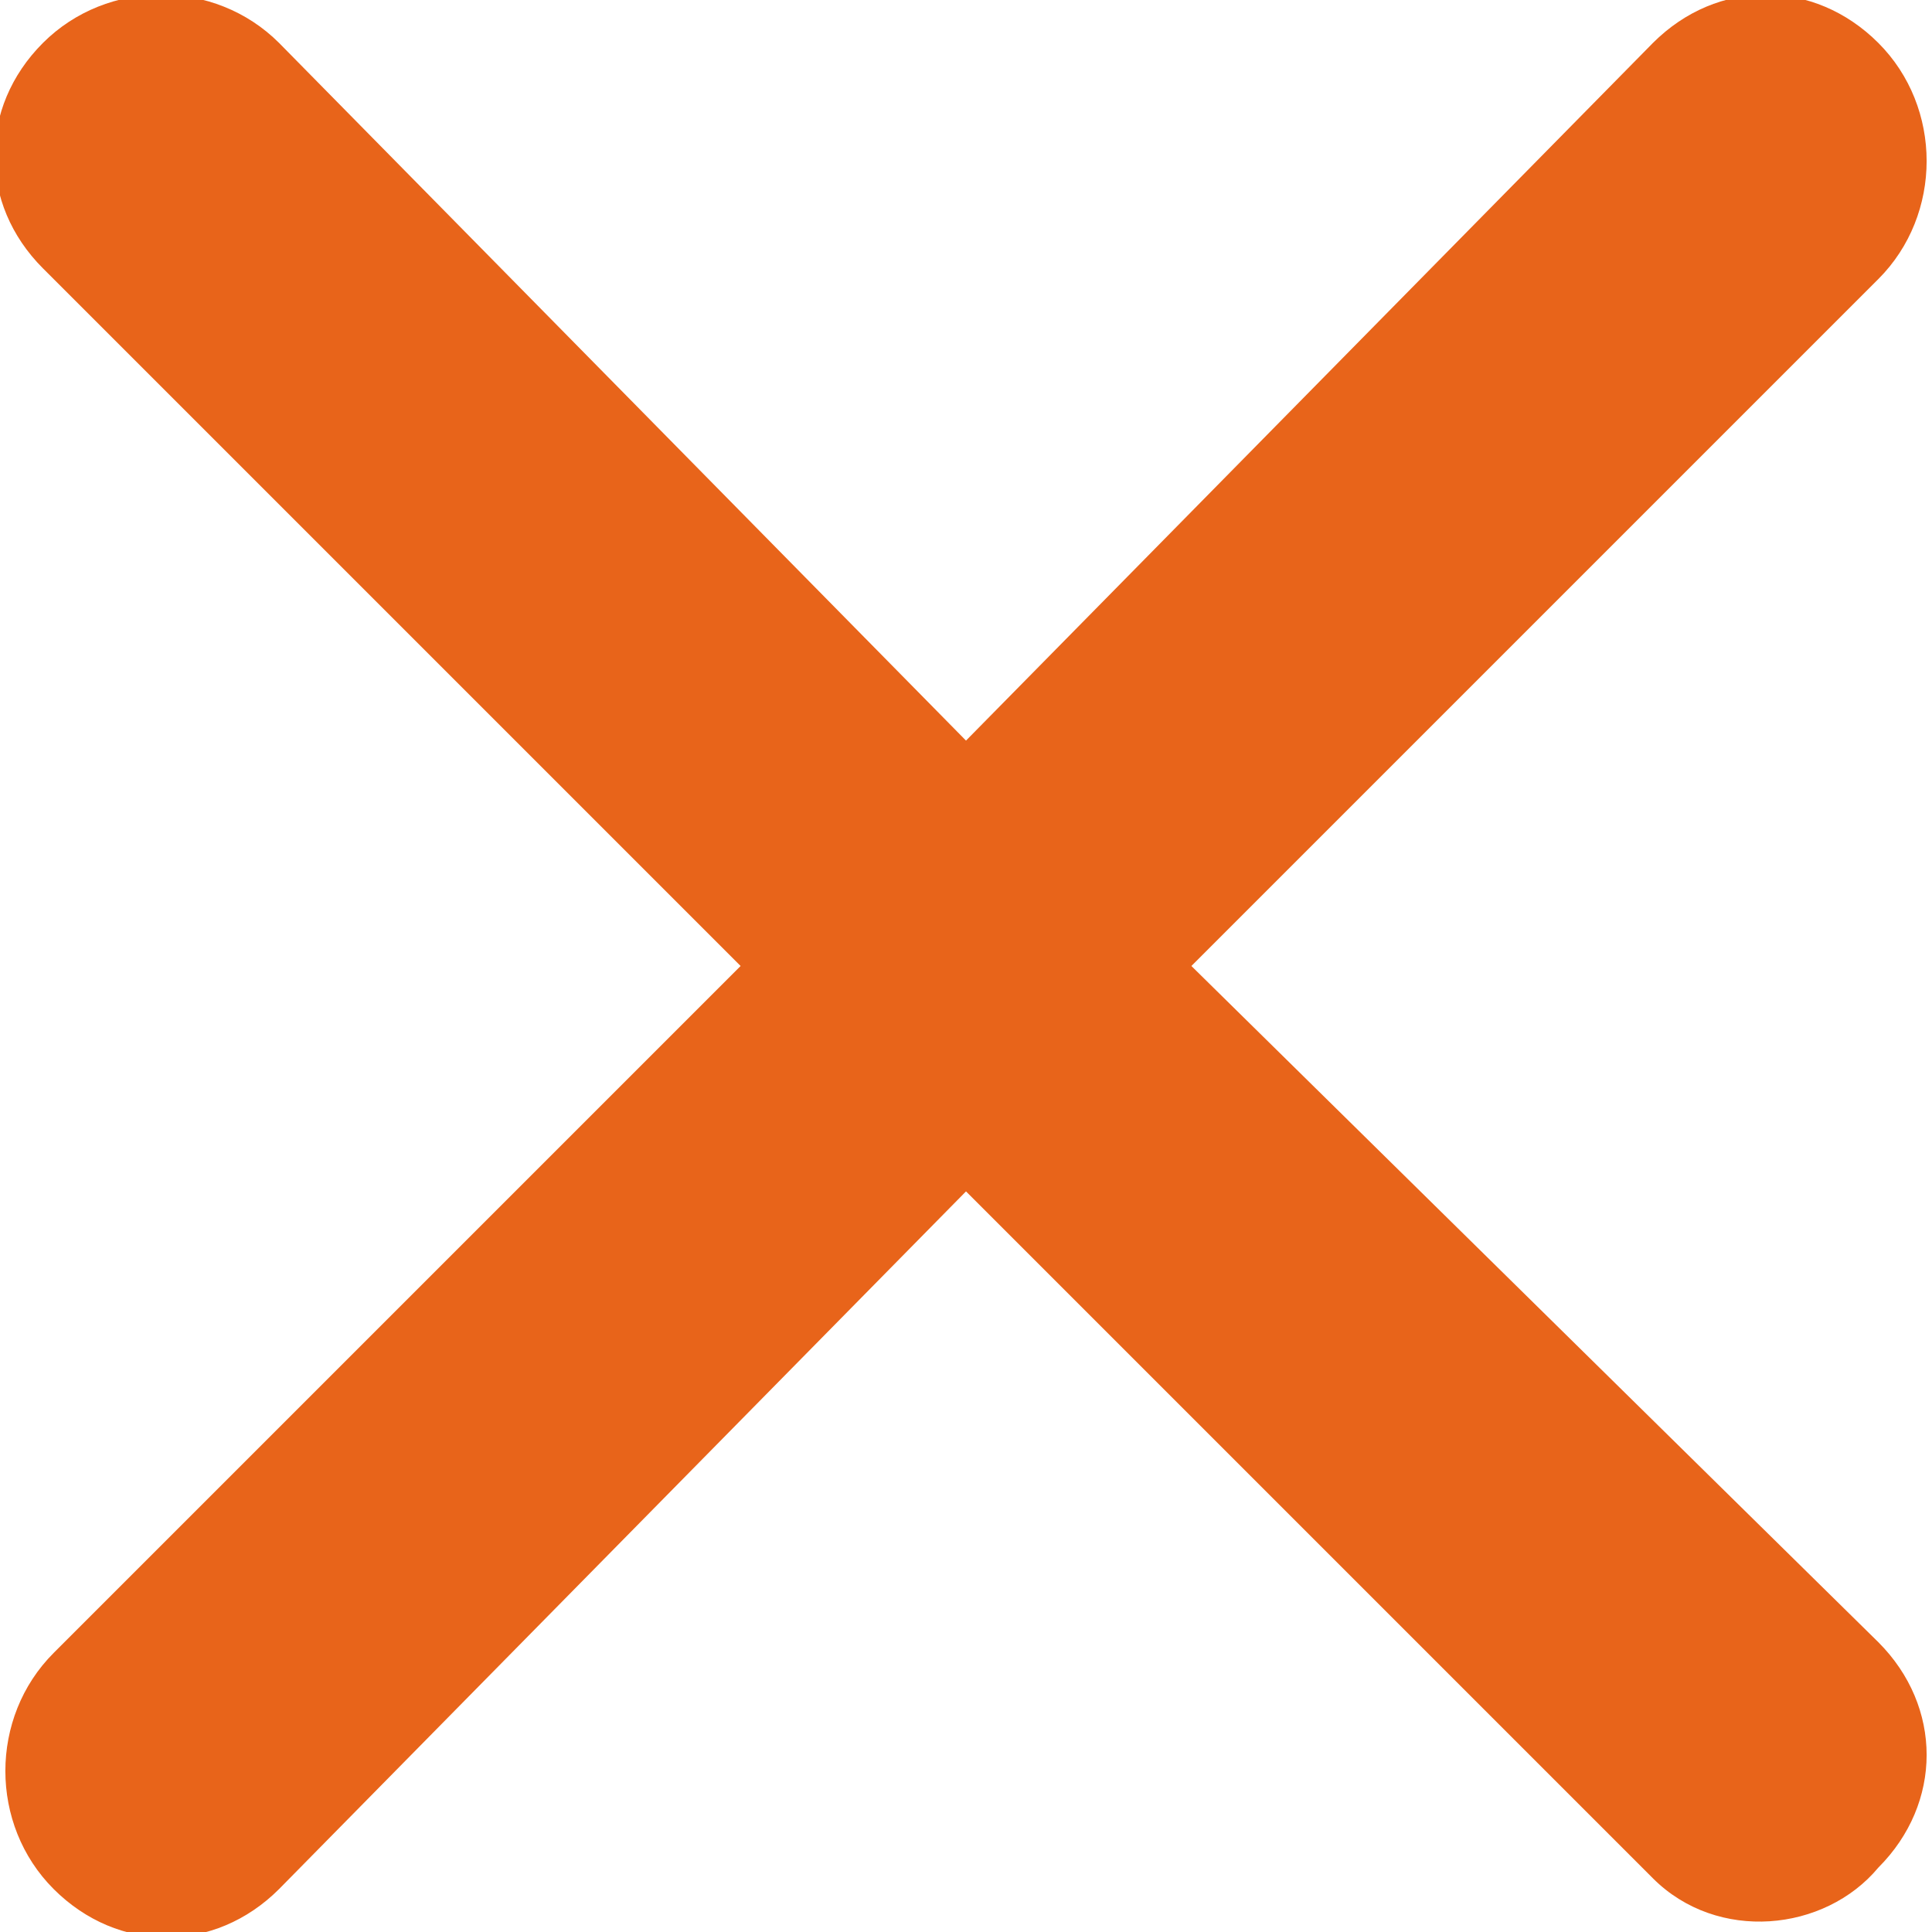 <?xml version="1.0" encoding="utf-8"?>
<!-- Generator: Adobe Illustrator 26.0.2, SVG Export Plug-In . SVG Version: 6.00 Build 0)  -->
<svg version="1.1" id="Layer_1" xmlns="http://www.w3.org/2000/svg" xmlns:xlink="http://www.w3.org/1999/xlink" x="0px" y="0px"
	 viewBox="0 0 18 18" style="enable-background:new 0 0 18 18;" xml:space="preserve">
<style type="text/css">
	.st0{fill:#E8641A;}
</style>
<path id="Icon_ionic-ios-close" class="st0" d="M11.1,9l6.4-6.4C18.1,2,18.1,1,17.5,0.4c-0.6-0.6-1.5-0.6-2.1,0L9,6.9L2.6,0.4
	C2-0.2,1-0.2,0.4,0.4C-0.2,1-0.2,1.9,0.4,2.5c0,0,0,0,0.1,0.1L6.9,9l-6.4,6.4C-0.1,16-0.1,17,0.5,17.6c0.6,0.6,1.5,0.6,2.1,0L9,11.1
	l6.4,6.4c0.6,0.6,1.6,0.5,2.1-0.1c0.6-0.6,0.6-1.5,0-2.1L11.1,9z"/>
</svg>

